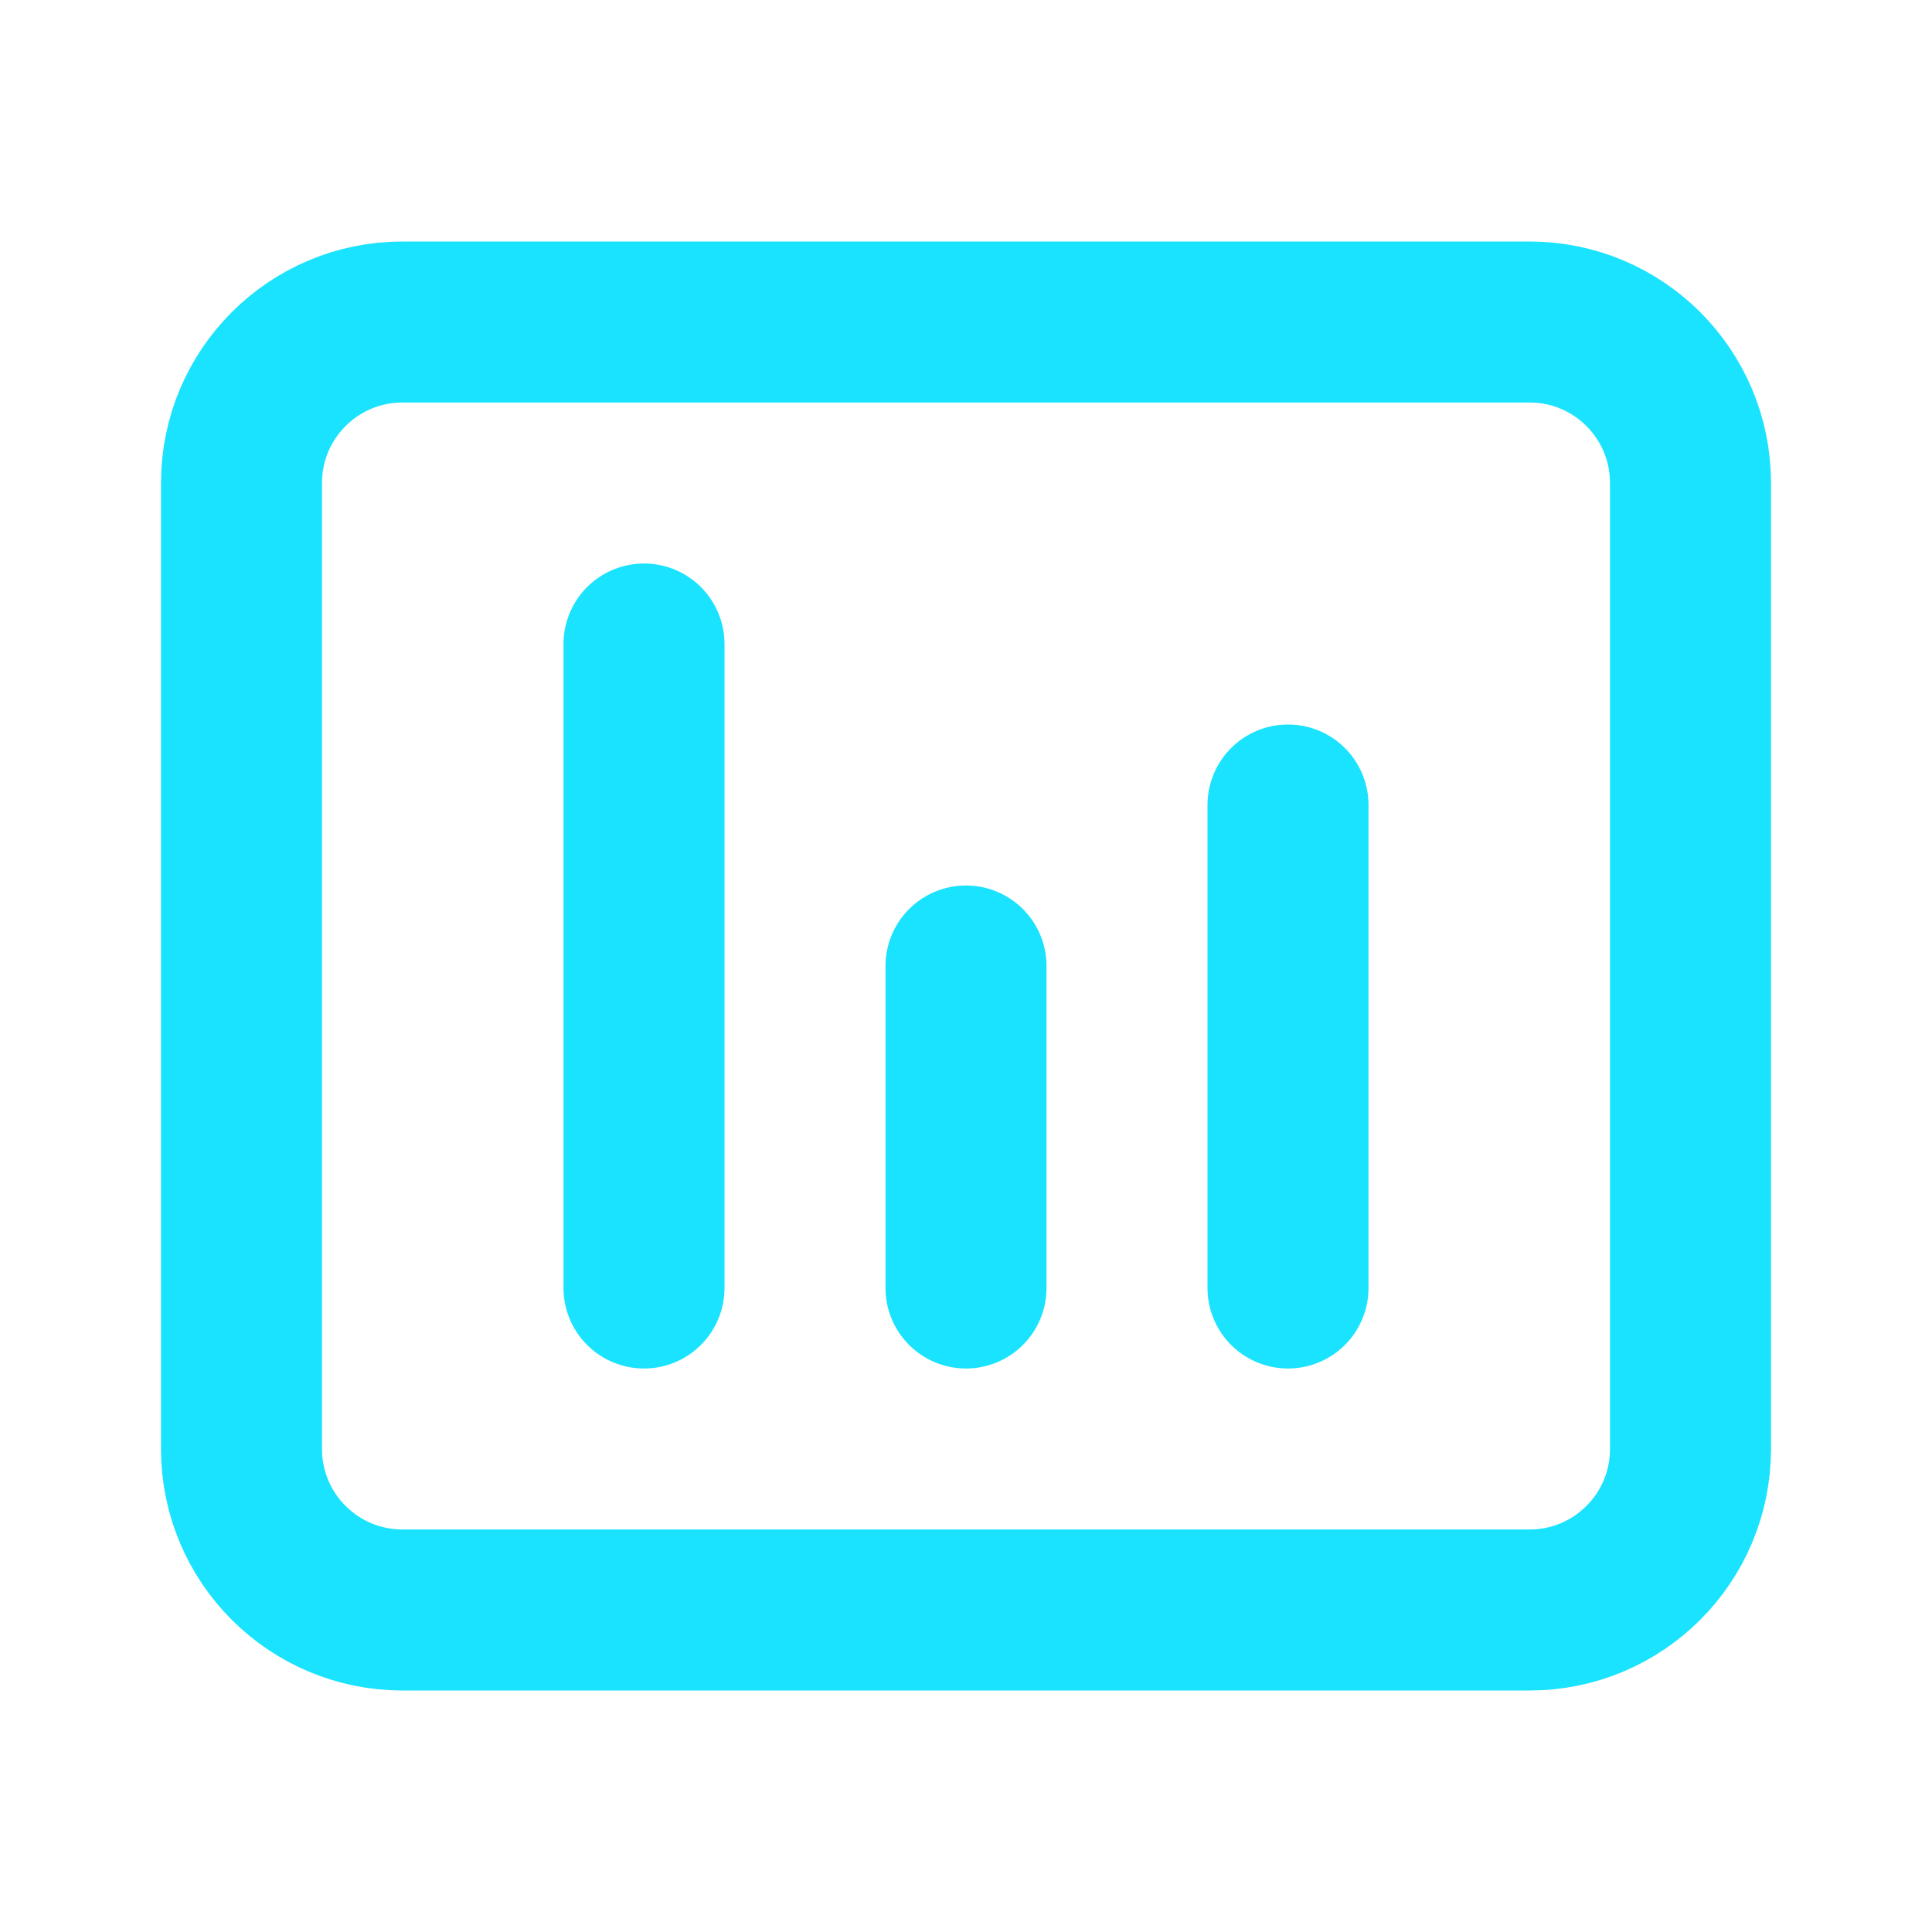 <svg width="24" height="24" viewBox="0 0 24 24" fill="none" xmlns="http://www.w3.org/2000/svg">
<path d="M16 10V16" stroke="#19E3FE" stroke-width="2" stroke-linecap="round" stroke-linejoin="round"/>
<path d="M12 12V16" stroke="#19E3FE" stroke-width="2" stroke-linecap="round" stroke-linejoin="round"/>
<path d="M8 8V16" stroke="#19E3FE" stroke-width="2" stroke-linecap="round" stroke-linejoin="round"/>
<path d="M5 4L19 4C20.105 4 21 4.895 21 6L21 18C21 19.105 20.105 20 19 20L5 20C3.895 20 3 19.105 3 18L3 6C3 4.895 3.895 4 5 4Z" stroke="#19E3FE" stroke-width="2"/>
</svg>
